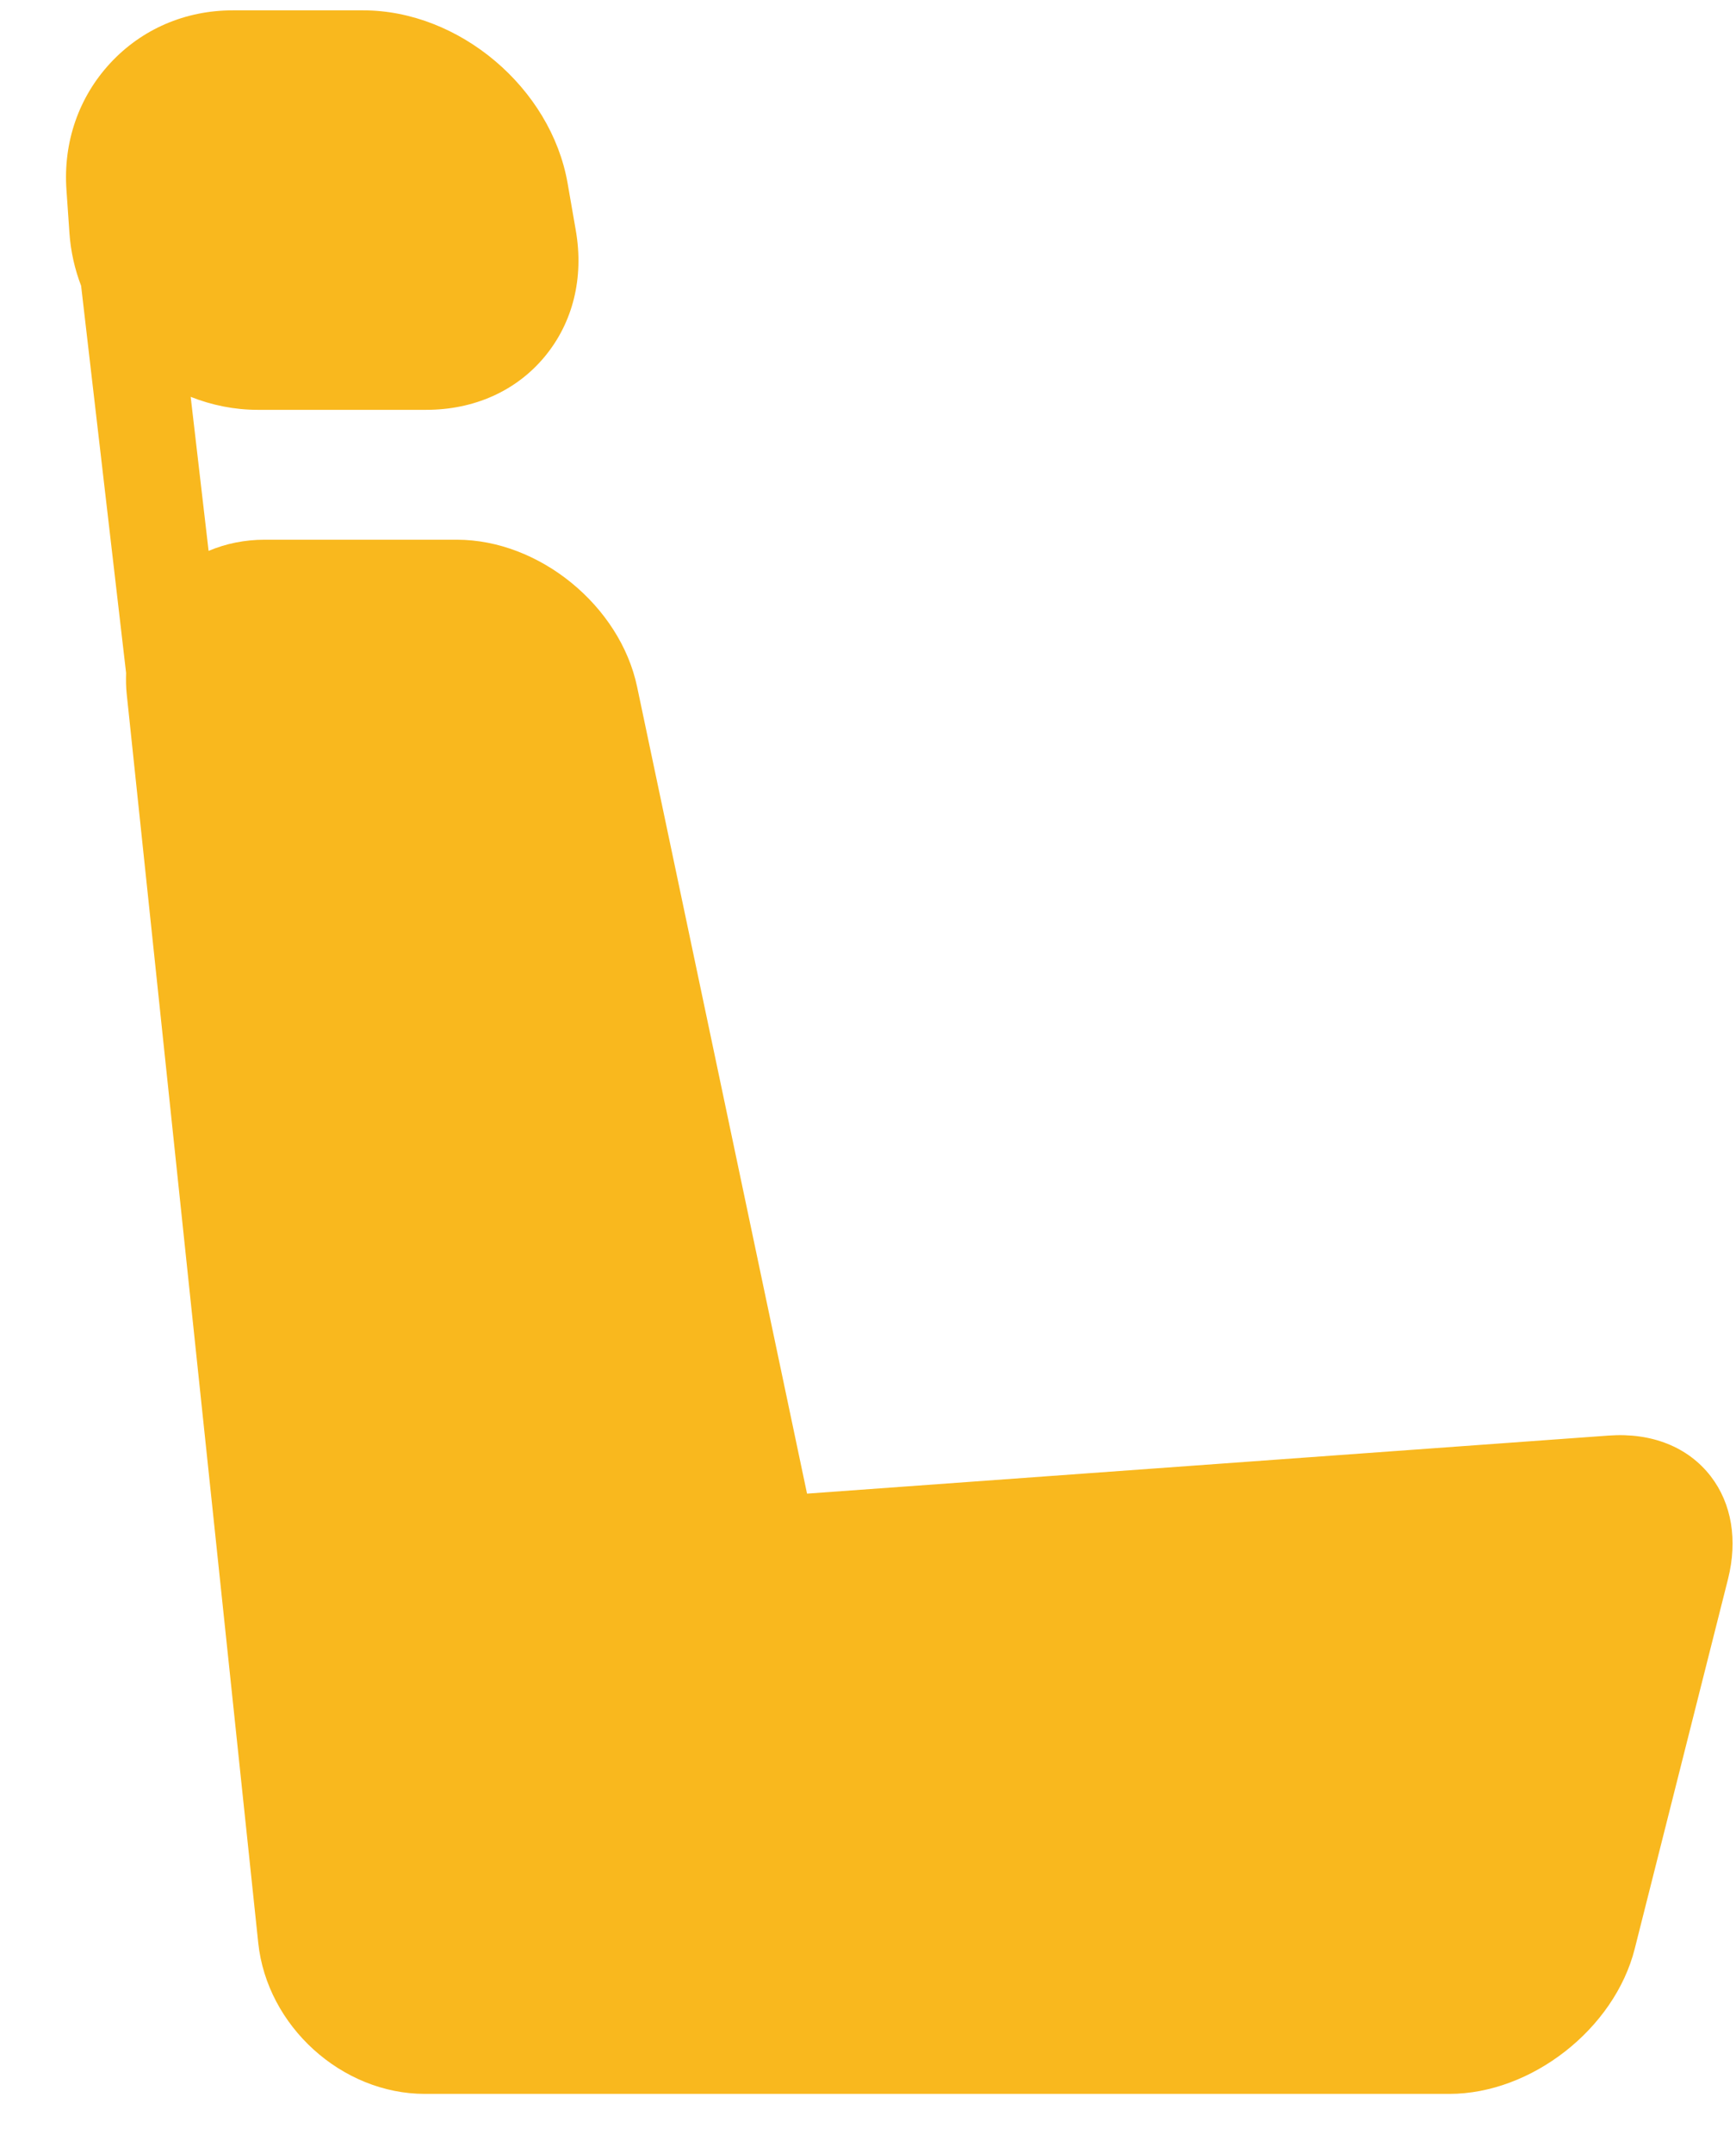 <svg width="25" height="31" viewBox="0 0 25 31" fill="none" xmlns="http://www.w3.org/2000/svg">
<path d="M1.588 0.909C2.042 0.419 2.668 0.149 3.352 0.149H5.23C6.614 0.149 7.934 1.266 8.174 2.638L8.292 3.317C8.411 4 8.251 4.647 7.841 5.139C7.431 5.631 6.826 5.901 6.137 5.901H3.711C3.374 5.901 3.049 5.834 2.746 5.714L3.004 7.932C3.252 7.827 3.525 7.771 3.811 7.771H6.579C7.765 7.771 8.929 8.721 9.175 9.889L11.622 21.506L23.168 20.67C23.792 20.625 24.313 20.838 24.636 21.256C24.938 21.648 25.026 22.173 24.885 22.736L23.542 28.058C23.252 29.211 22.054 30.149 20.872 30.149H11.193H11.046H6.119C4.922 30.149 3.845 29.174 3.719 27.975L1.825 9.995C1.814 9.892 1.813 9.791 1.816 9.69L1.168 4.115C1.076 3.875 1.018 3.619 1 3.355L0.957 2.734C0.909 2.048 1.133 1.4 1.588 0.909Z" fill="#F9B81E"/>
</svg>
